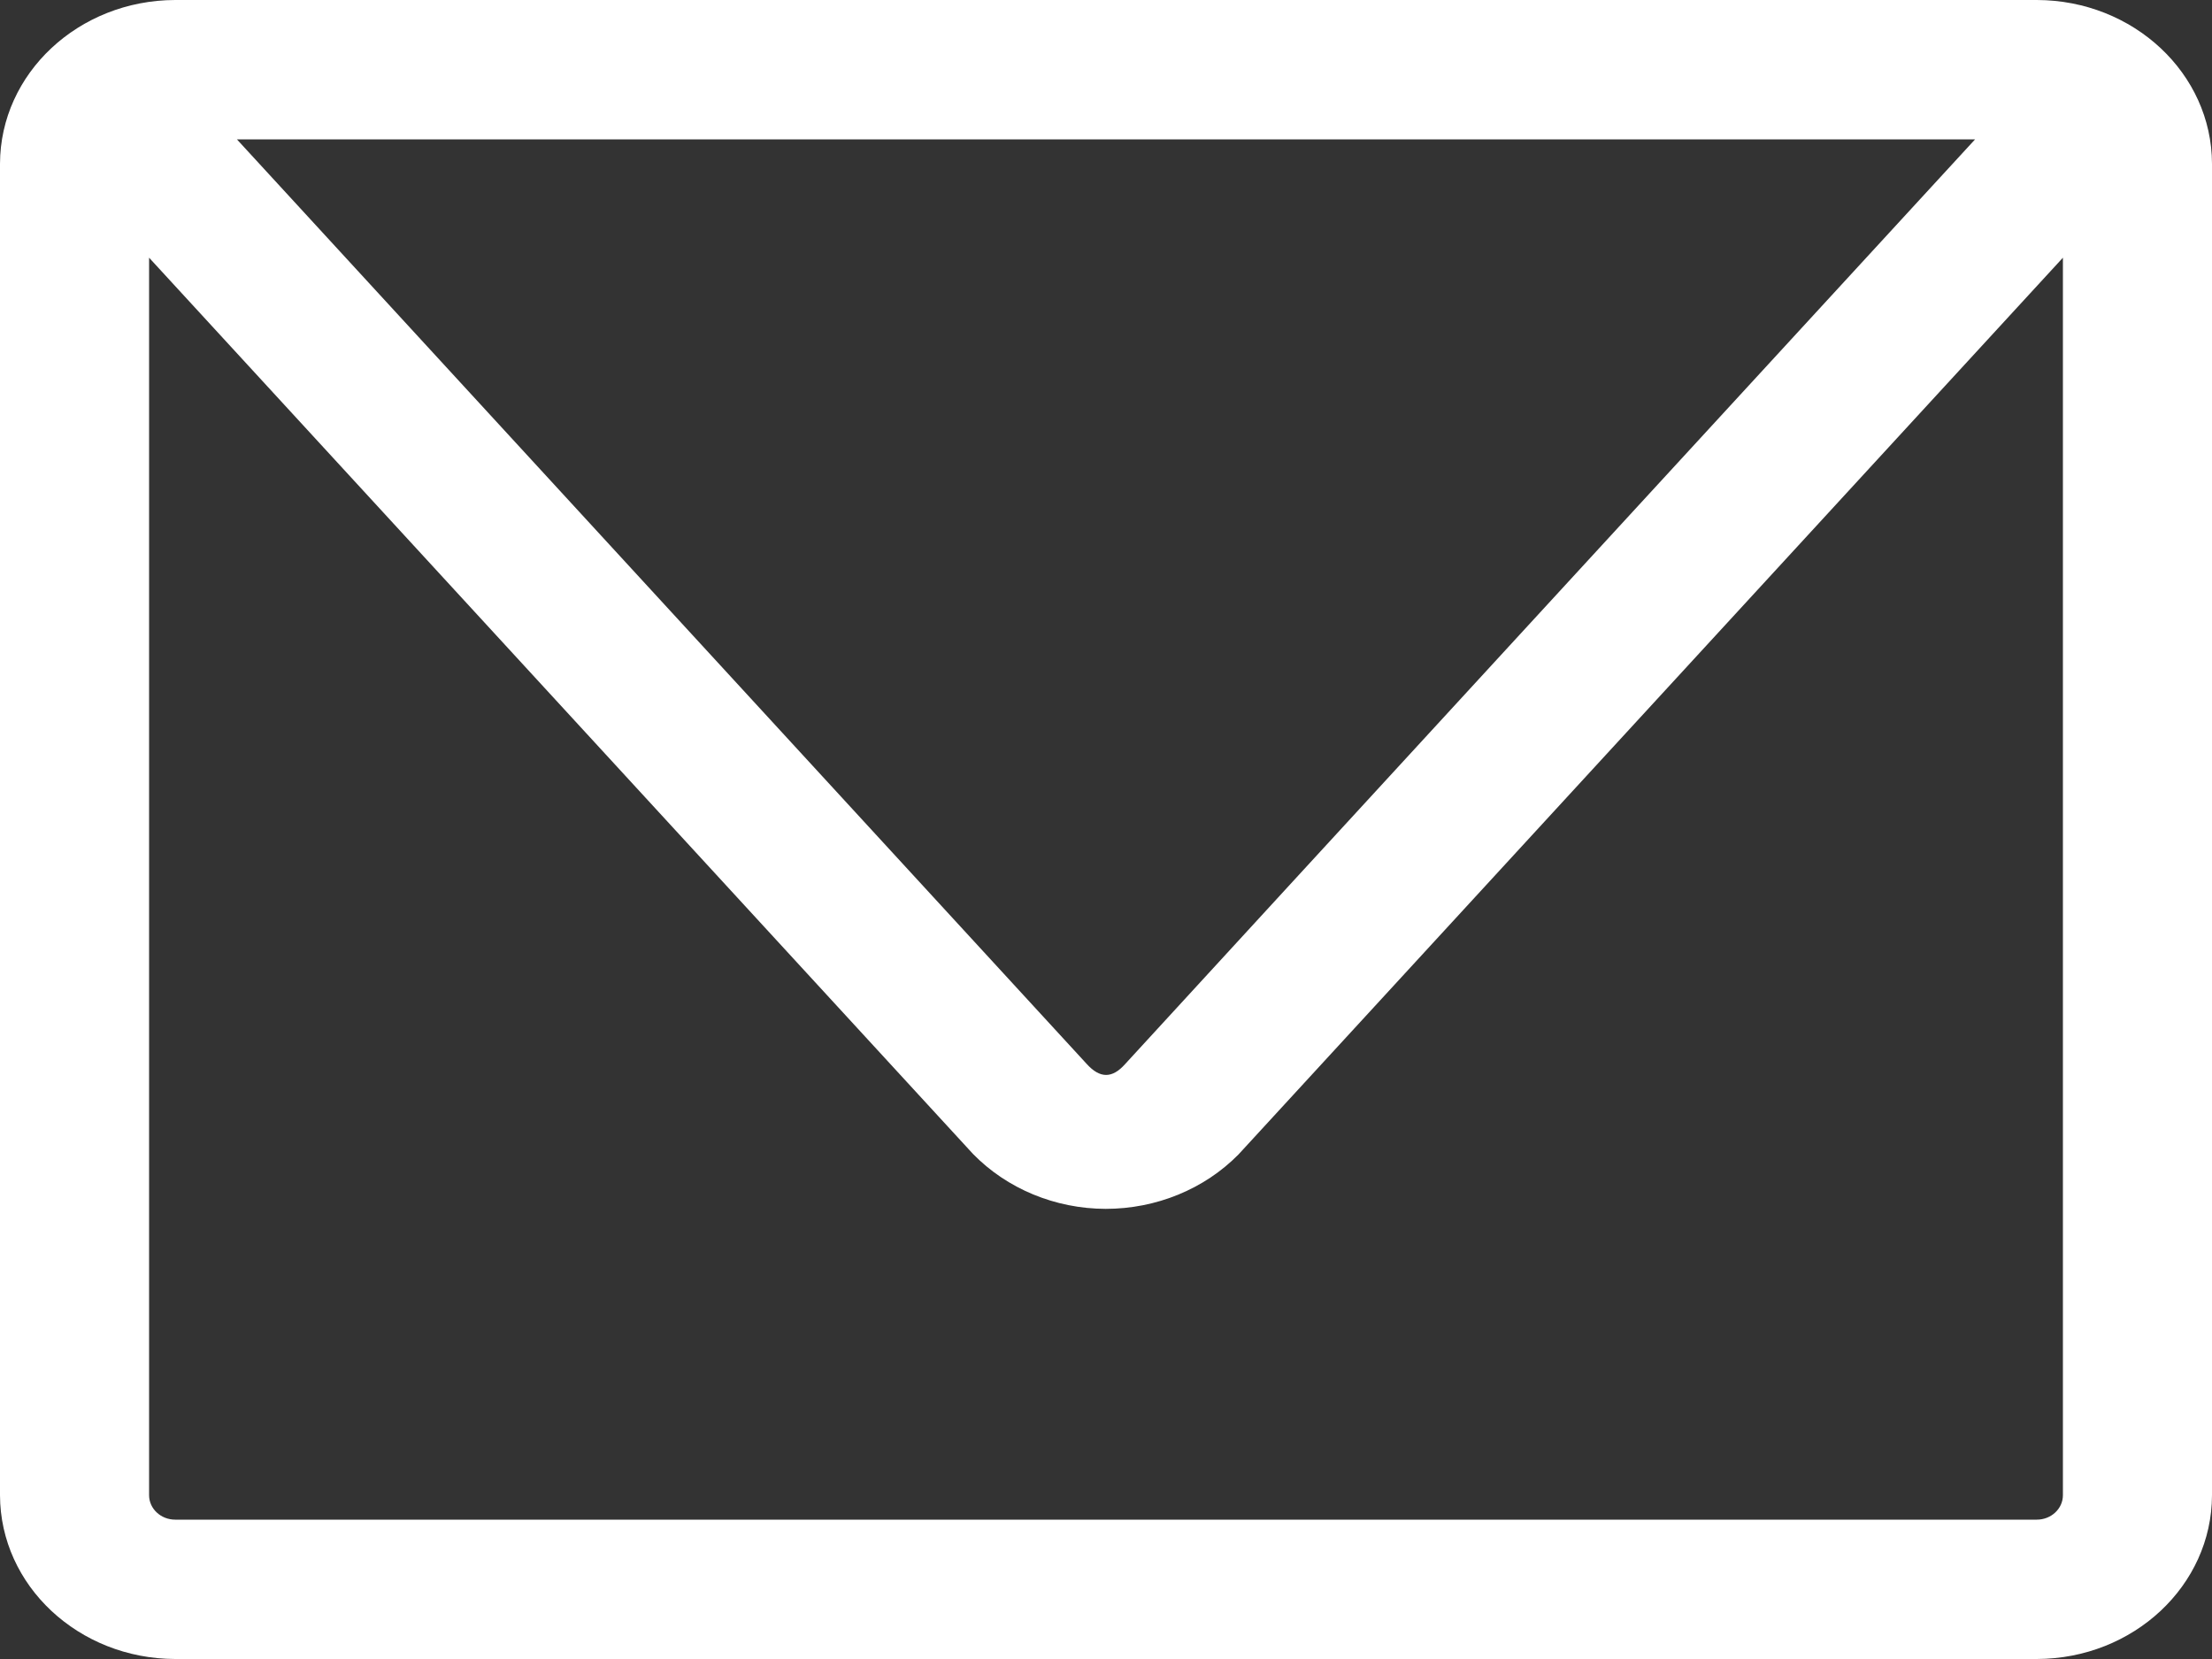 <svg xmlns="http://www.w3.org/2000/svg" fill="none" viewBox="0 0 20 15" height="15" width="20">
<rect x="0" y="0" width="20" height="15" fill="#333333" stroke="none"/>
<path fill="white" d="M18.416 15H1.584C0.71 14.998 0.002 14.336 0 13.519V1.481C0.002 0.664 0.71 0.002 1.584 0H18.416C19.29 0.002 19.998 0.664 20 1.481V13.519C19.998 14.336 19.29 14.998 18.416 15ZM1.348 2.33V13.519C1.348 13.641 1.454 13.74 1.584 13.74H18.416C18.546 13.74 18.652 13.641 18.652 13.519V2.33C16.494 4.677 12.511 9.009 11.198 10.438C10.889 10.752 10.453 10.93 9.997 10.93C9.54 10.929 9.105 10.748 8.798 10.434L1.348 2.33ZM2.142 1.26L9.824 9.618C9.946 9.754 10.057 9.75 10.171 9.623C11.535 8.136 15.765 3.536 17.858 1.26L2.142 1.26Z"></path>
</svg>
